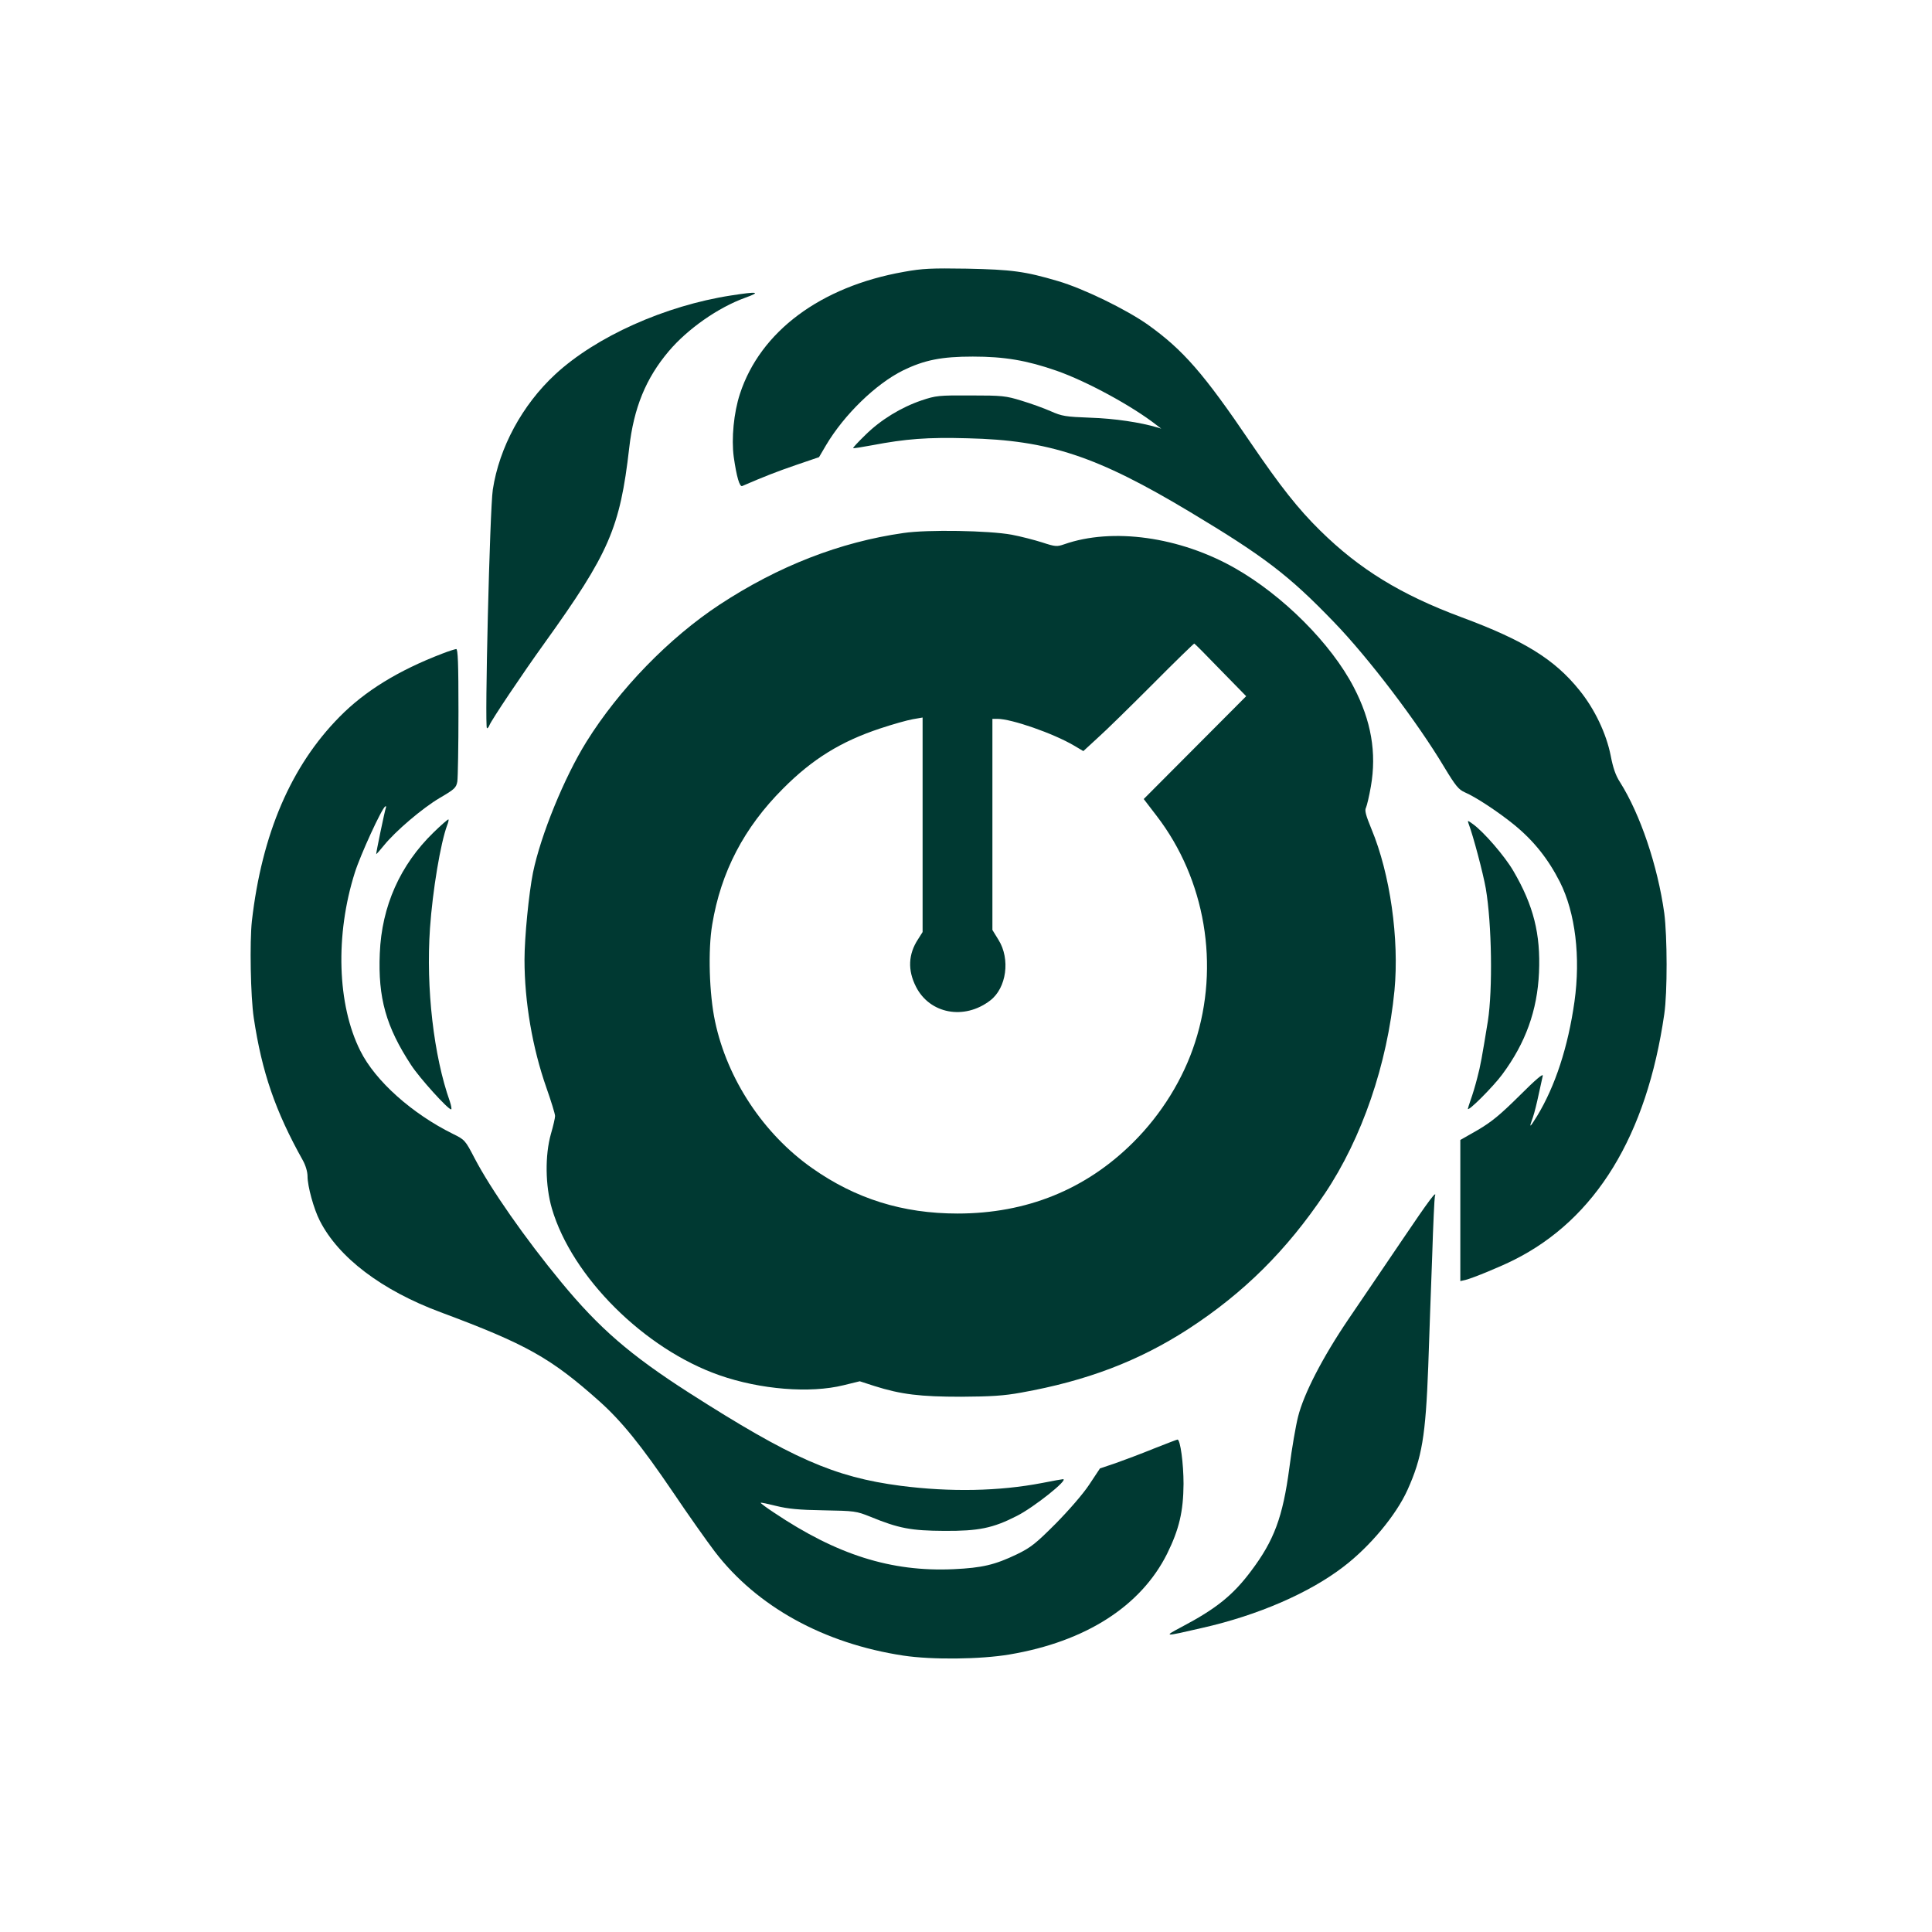 <?xml version="1.0" standalone="no"?>
<!DOCTYPE svg PUBLIC "-//W3C//DTD SVG 20010904//EN"
 "http://www.w3.org/TR/2001/REC-SVG-20010904/DTD/svg10.dtd">
<svg version="1.0" xmlns="http://www.w3.org/2000/svg"
 width="1024pt" height="1024pt" viewBox="0 0 1024 1024"
 preserveAspectRatio="xMidYMid meet">

<g transform="translate(0,1024) scale(0.1,-0.1)"
fill="#003932" stroke="none">
<path d="M4790 8799 c-441 -78 -760 -316 -868 -646 -33 -100 -46 -238 -33
-335 15 -105 31 -160 45 -154 113 49 182 76 284 111 l123 42 37 63 c96 162
264 325 407 396 114 56 206 74 371 74 168 0 286 -20 444 -75 160 -56 401 -187
530 -288 l25 -19 -23 7 c-87 26 -225 47 -352 51 -132 5 -151 8 -210 34 -36 16
-105 41 -155 56 -84 26 -103 28 -270 28 -170 1 -185 -1 -260 -26 -109 -37
-217 -103 -298 -183 -38 -37 -67 -68 -65 -70 2 -2 47 5 100 15 179 34 293 43
507 37 431 -10 686 -95 1179 -391 395 -237 524 -336 762 -583 182 -188 443
-531 586 -771 60 -99 75 -117 109 -132 58 -25 179 -105 261 -172 104 -85 180
-181 242 -303 82 -163 110 -398 77 -634 -34 -240 -102 -448 -198 -606 -41 -66
-44 -67 -22 -6 8 23 21 76 30 119 9 42 19 87 22 100 3 15 -40 -22 -123 -105
-103 -102 -148 -139 -221 -182 l-93 -53 0 -374 0 -374 27 6 c40 10 188 71 257
106 434 217 704 659 797 1303 17 115 16 411 0 535 -35 251 -127 524 -235 695
-23 35 -37 77 -49 140 -23 116 -84 246 -166 347 -132 164 -294 264 -626 387
-320 119 -540 254 -748 459 -116 114 -210 233 -368 465 -250 369 -358 492
-545 626 -115 81 -340 191 -476 231 -176 52 -245 61 -483 66 -189 3 -236 1
-335 -17z"/>
<path d="M3875 8674 c-350 -54 -716 -218 -932 -418 -175 -162 -297 -388 -331
-611 -16 -104 -44 -1265 -31 -1265 4 0 10 7 13 16 11 28 173 270 291 434 344
479 401 611 450 1036 24 212 88 369 210 513 100 118 261 231 405 283 86 31 67
34 -75 12z"/>
<path d="M4789 7415 c-337 -48 -663 -175 -974 -379 -269 -177 -534 -450 -707
-728 -117 -188 -242 -494 -283 -693 -22 -110 -45 -343 -45 -462 0 -223 42
-467 116 -678 25 -71 46 -139 46 -150 0 -11 -10 -54 -22 -95 -32 -113 -30
-275 5 -395 106 -362 490 -745 888 -884 217 -76 481 -97 658 -53 l86 21 77
-25 c142 -45 244 -57 461 -57 156 1 226 5 318 22 347 62 623 167 887 338 293
191 519 415 722 717 197 294 331 685 369 1076 26 273 -23 619 -122 856 -30 73
-37 99 -29 113 5 11 17 61 26 113 31 178 2 348 -91 526 -120 231 -375 486
-630 631 -292 166 -649 216 -905 126 -38 -13 -46 -13 -116 10 -41 13 -114 32
-162 41 -120 22 -446 28 -573 9z m1681 -727 l135 -138 -272 -273 -271 -272 69
-90 c258 -336 335 -793 203 -1200 -62 -193 -178 -381 -328 -530 -251 -250
-565 -377 -931 -377 -290 0 -540 78 -771 241 -257 181 -449 470 -514 777 -31
145 -38 379 -15 514 46 279 169 514 375 720 156 157 307 250 515 319 66 22
144 44 173 49 l52 9 0 -569 0 -568 -24 -38 c-52 -79 -56 -164 -11 -252 73
-144 256 -178 393 -73 87 66 108 220 44 322 l-32 52 0 560 0 559 26 0 c75 0
297 -77 407 -142 l49 -29 76 70 c43 38 174 167 292 285 118 119 217 215 220
215 3 -1 66 -64 140 -141z"/>
<path d="M2345 6776 c-235 -90 -411 -199 -545 -335 -257 -260 -412 -620 -465
-1083 -12 -109 -7 -400 10 -513 43 -287 114 -494 260 -755 15 -27 25 -61 25
-85 0 -52 33 -173 65 -235 99 -195 328 -369 640 -485 456 -170 584 -242 843
-473 117 -105 220 -232 389 -481 80 -119 180 -260 221 -314 223 -292 578 -488
1000 -552 152 -23 410 -20 563 6 403 68 696 256 835 534 64 130 86 224 87 370
0 108 -17 235 -32 235 -3 0 -60 -22 -126 -48 -66 -27 -157 -61 -202 -77 l-83
-28 -57 -86 c-33 -50 -109 -137 -178 -207 -105 -105 -131 -126 -205 -162 -117
-56 -184 -72 -336 -79 -331 -15 -618 76 -952 300 -41 27 -72 50 -70 52 2 2 39
-6 83 -17 61 -15 119 -21 250 -23 165 -3 173 -4 248 -34 151 -62 216 -74 392
-75 181 -1 257 14 384 79 90 45 278 195 245 195 -5 0 -54 -9 -110 -20 -228
-44 -487 -49 -751 -15 -352 46 -578 146 -1121 493 -313 201 -476 342 -678 587
-190 230 -374 494 -459 657 -49 94 -51 97 -114 128 -217 107 -412 281 -491
440 -123 244 -134 616 -29 946 29 92 142 339 161 350 4 3 6 -1 3 -8 -6 -16
-53 -242 -51 -245 1 -1 19 19 40 45 61 76 204 198 297 253 79 46 87 54 93 87
3 21 6 187 6 370 0 259 -3 332 -12 332 -7 -1 -40 -11 -73 -24z"/>
<path d="M2298 5828 c-177 -172 -275 -391 -285 -641 -10 -236 33 -389 166
-592 44 -68 195 -235 212 -235 4 0 1 19 -7 43 -85 240 -127 599 -105 917 14
201 56 452 91 546 6 15 9 28 7 31 -2 2 -38 -29 -79 -69z"/>
<path d="M7784 5874 c24 -63 77 -263 91 -343 32 -188 37 -536 11 -703 -31
-190 -39 -237 -56 -300 -10 -40 -26 -93 -35 -117 -8 -24 -15 -45 -15 -48 0
-17 134 117 182 182 124 167 186 339 195 540 9 205 -29 356 -136 539 -46 79
-157 207 -214 248 -29 21 -30 21 -23 2z"/>
<path d="M7430 3665 c-91 -134 -218 -322 -283 -417 -137 -202 -237 -396 -267
-517 -12 -47 -33 -168 -46 -270 -35 -263 -81 -386 -204 -549 -95 -127 -185
-199 -365 -294 -102 -54 -99 -54 108 -6 296 67 569 186 749 325 140 107 278
273 338 406 77 171 96 285 110 654 5 158 15 423 21 588 5 165 12 306 14 313
13 39 -27 -14 -175 -233z"/>
</g>
</svg>
